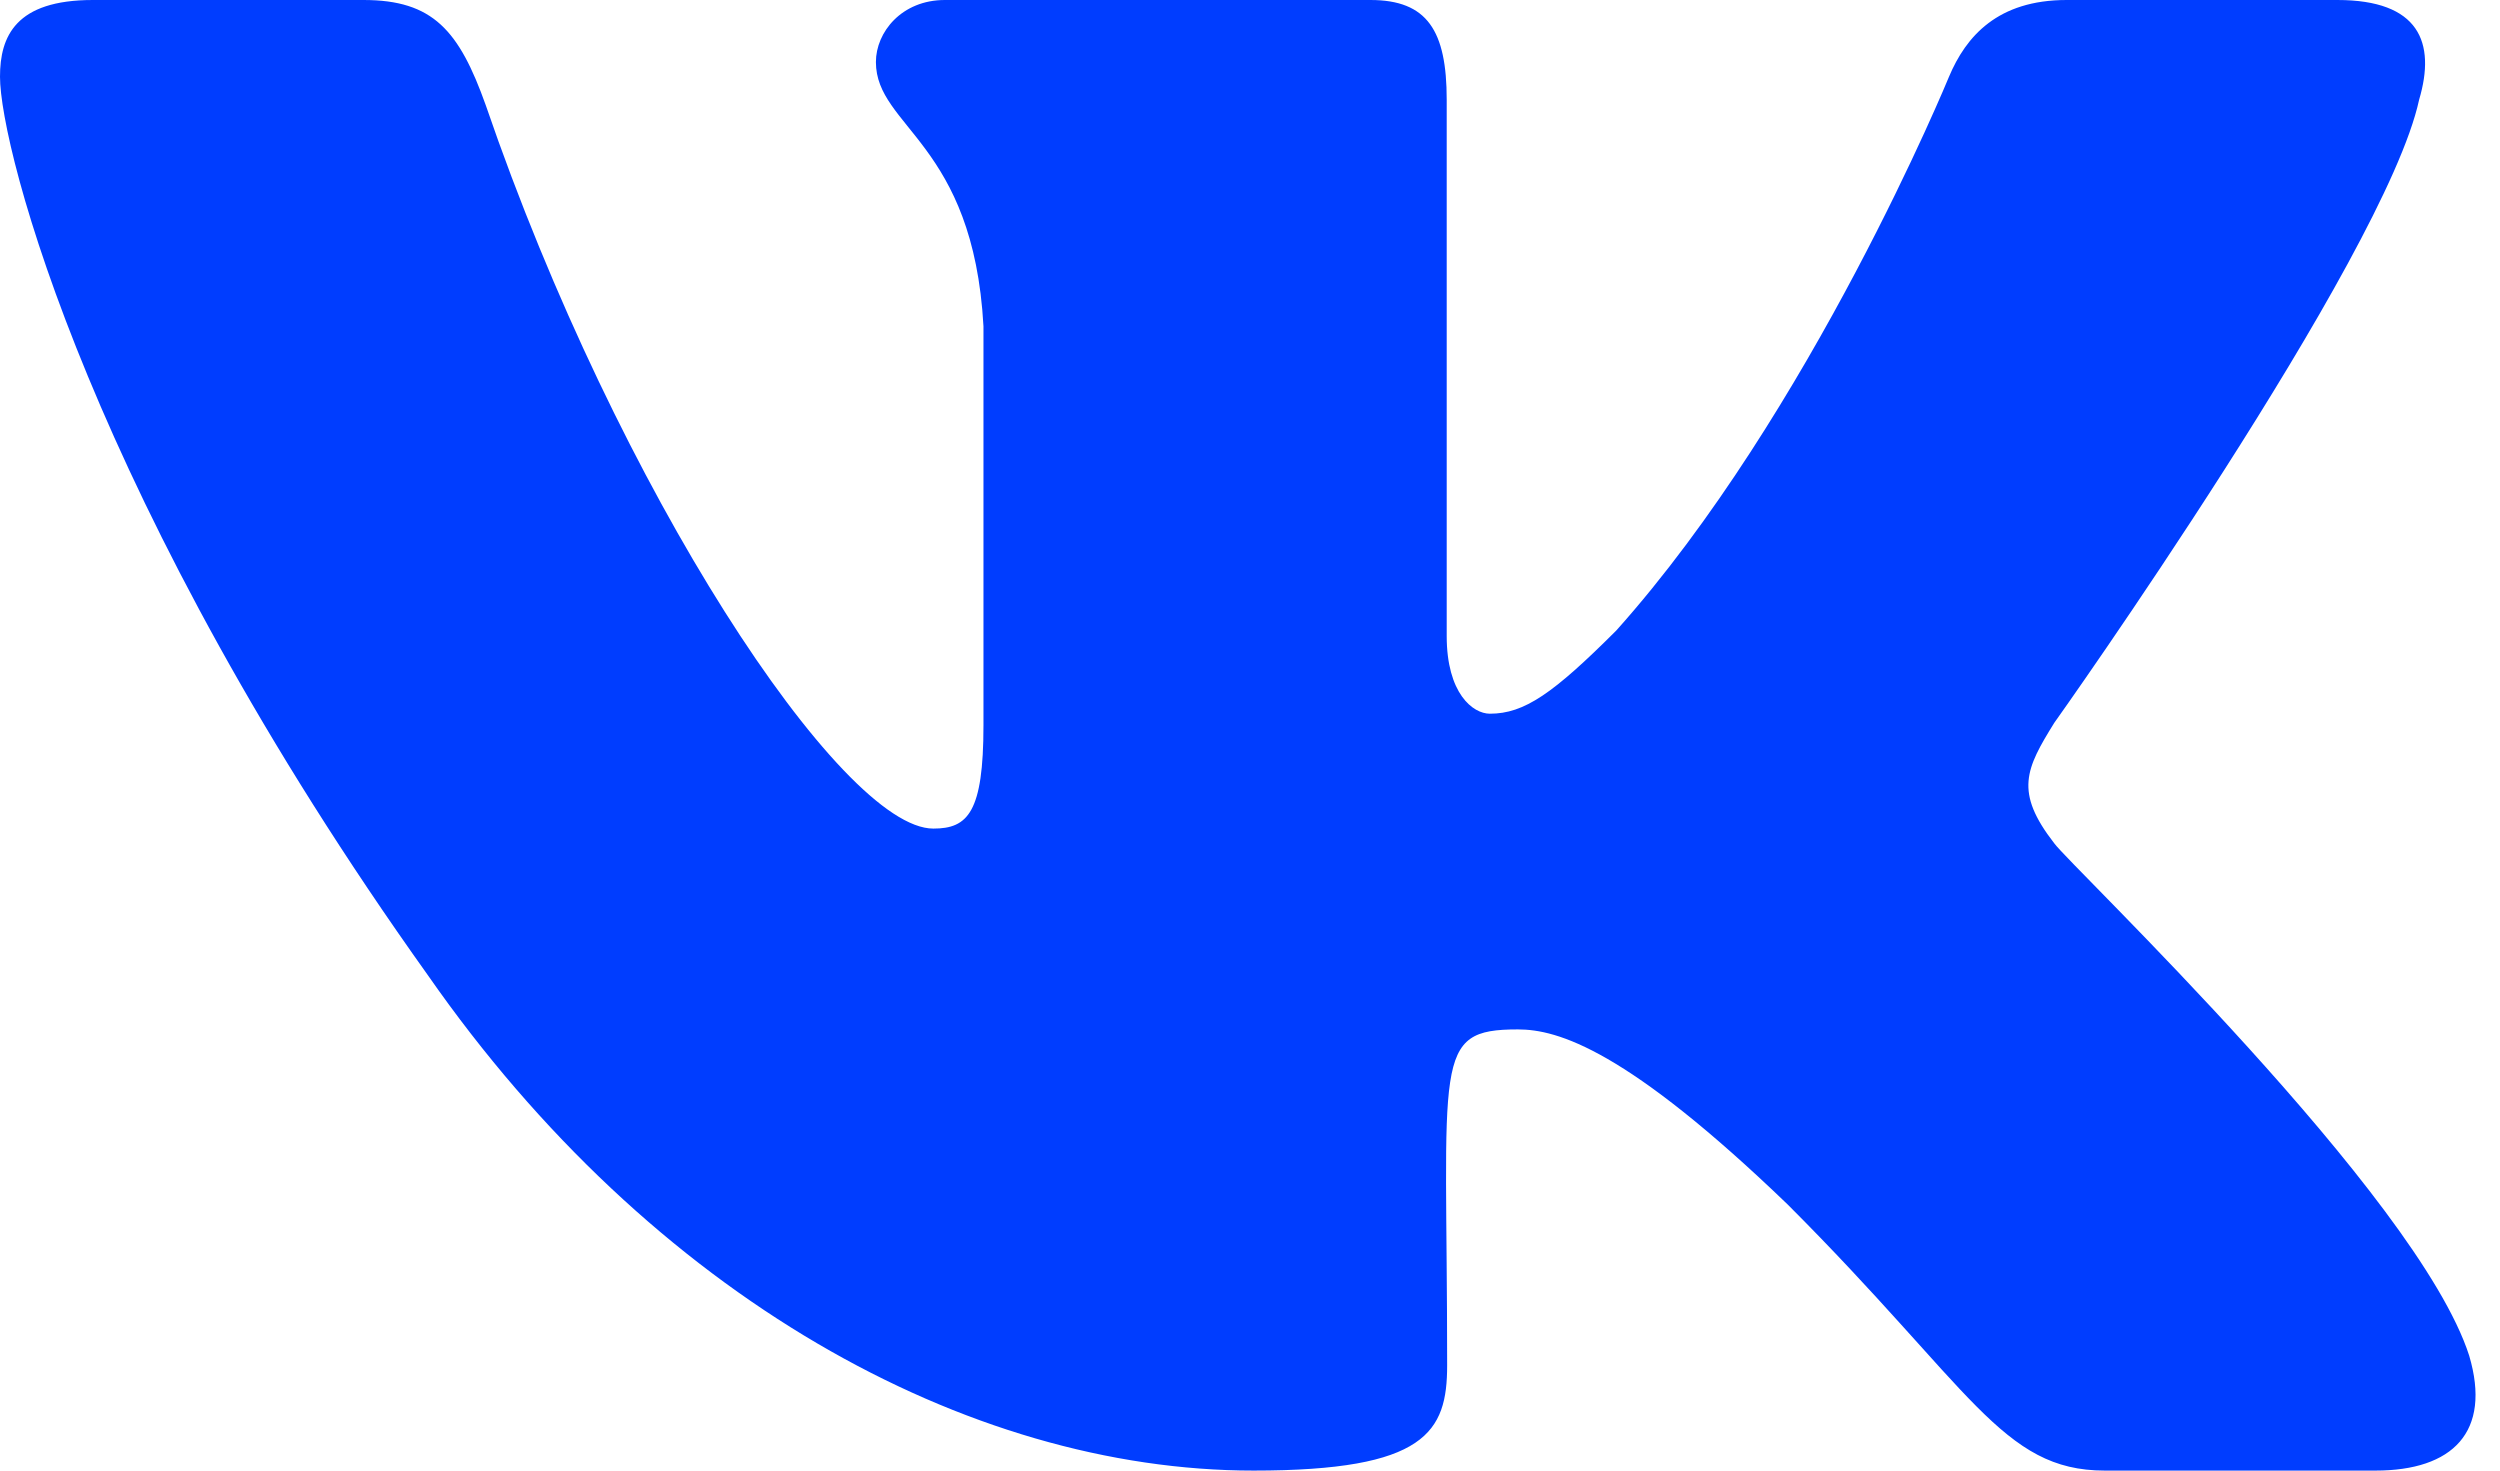 <?xml version="1.0" encoding="UTF-8"?> <svg xmlns="http://www.w3.org/2000/svg" width="85" height="50" viewBox="0 0 85 50" fill="none"><path d="M82.25 3.391C82.828 1.438 82.25 0 79.469 0H70.266C67.922 0 66.844 1.234 66.266 2.609C66.266 2.609 61.578 14.031 54.953 21.438C52.812 23.578 51.828 24.266 50.656 24.266C50.078 24.266 49.188 23.578 49.188 21.625V3.391C49.188 1.047 48.531 0 46.594 0H32.125C30.656 0 29.781 1.094 29.781 2.109C29.781 4.328 33.094 4.844 33.438 11.094V24.656C33.438 27.625 32.906 28.172 31.734 28.172C28.609 28.172 21.016 16.703 16.516 3.578C15.609 1.031 14.719 0 12.359 0H3.156C0.531 0 0 1.234 0 2.609C0 5.047 3.125 17.156 14.547 33.156C22.156 44.078 32.875 50 42.625 50C48.484 50 49.203 48.688 49.203 46.422C49.203 35.984 48.672 35 51.609 35C52.969 35 55.312 35.688 60.781 40.953C67.031 47.203 68.062 50 71.562 50H80.766C83.391 50 84.719 48.688 83.953 46.094C82.203 40.641 70.375 29.422 69.844 28.672C68.484 26.922 68.875 26.141 69.844 24.578C69.859 24.562 81.094 8.75 82.25 3.391Z" fill="#003DFF"></path></svg> 